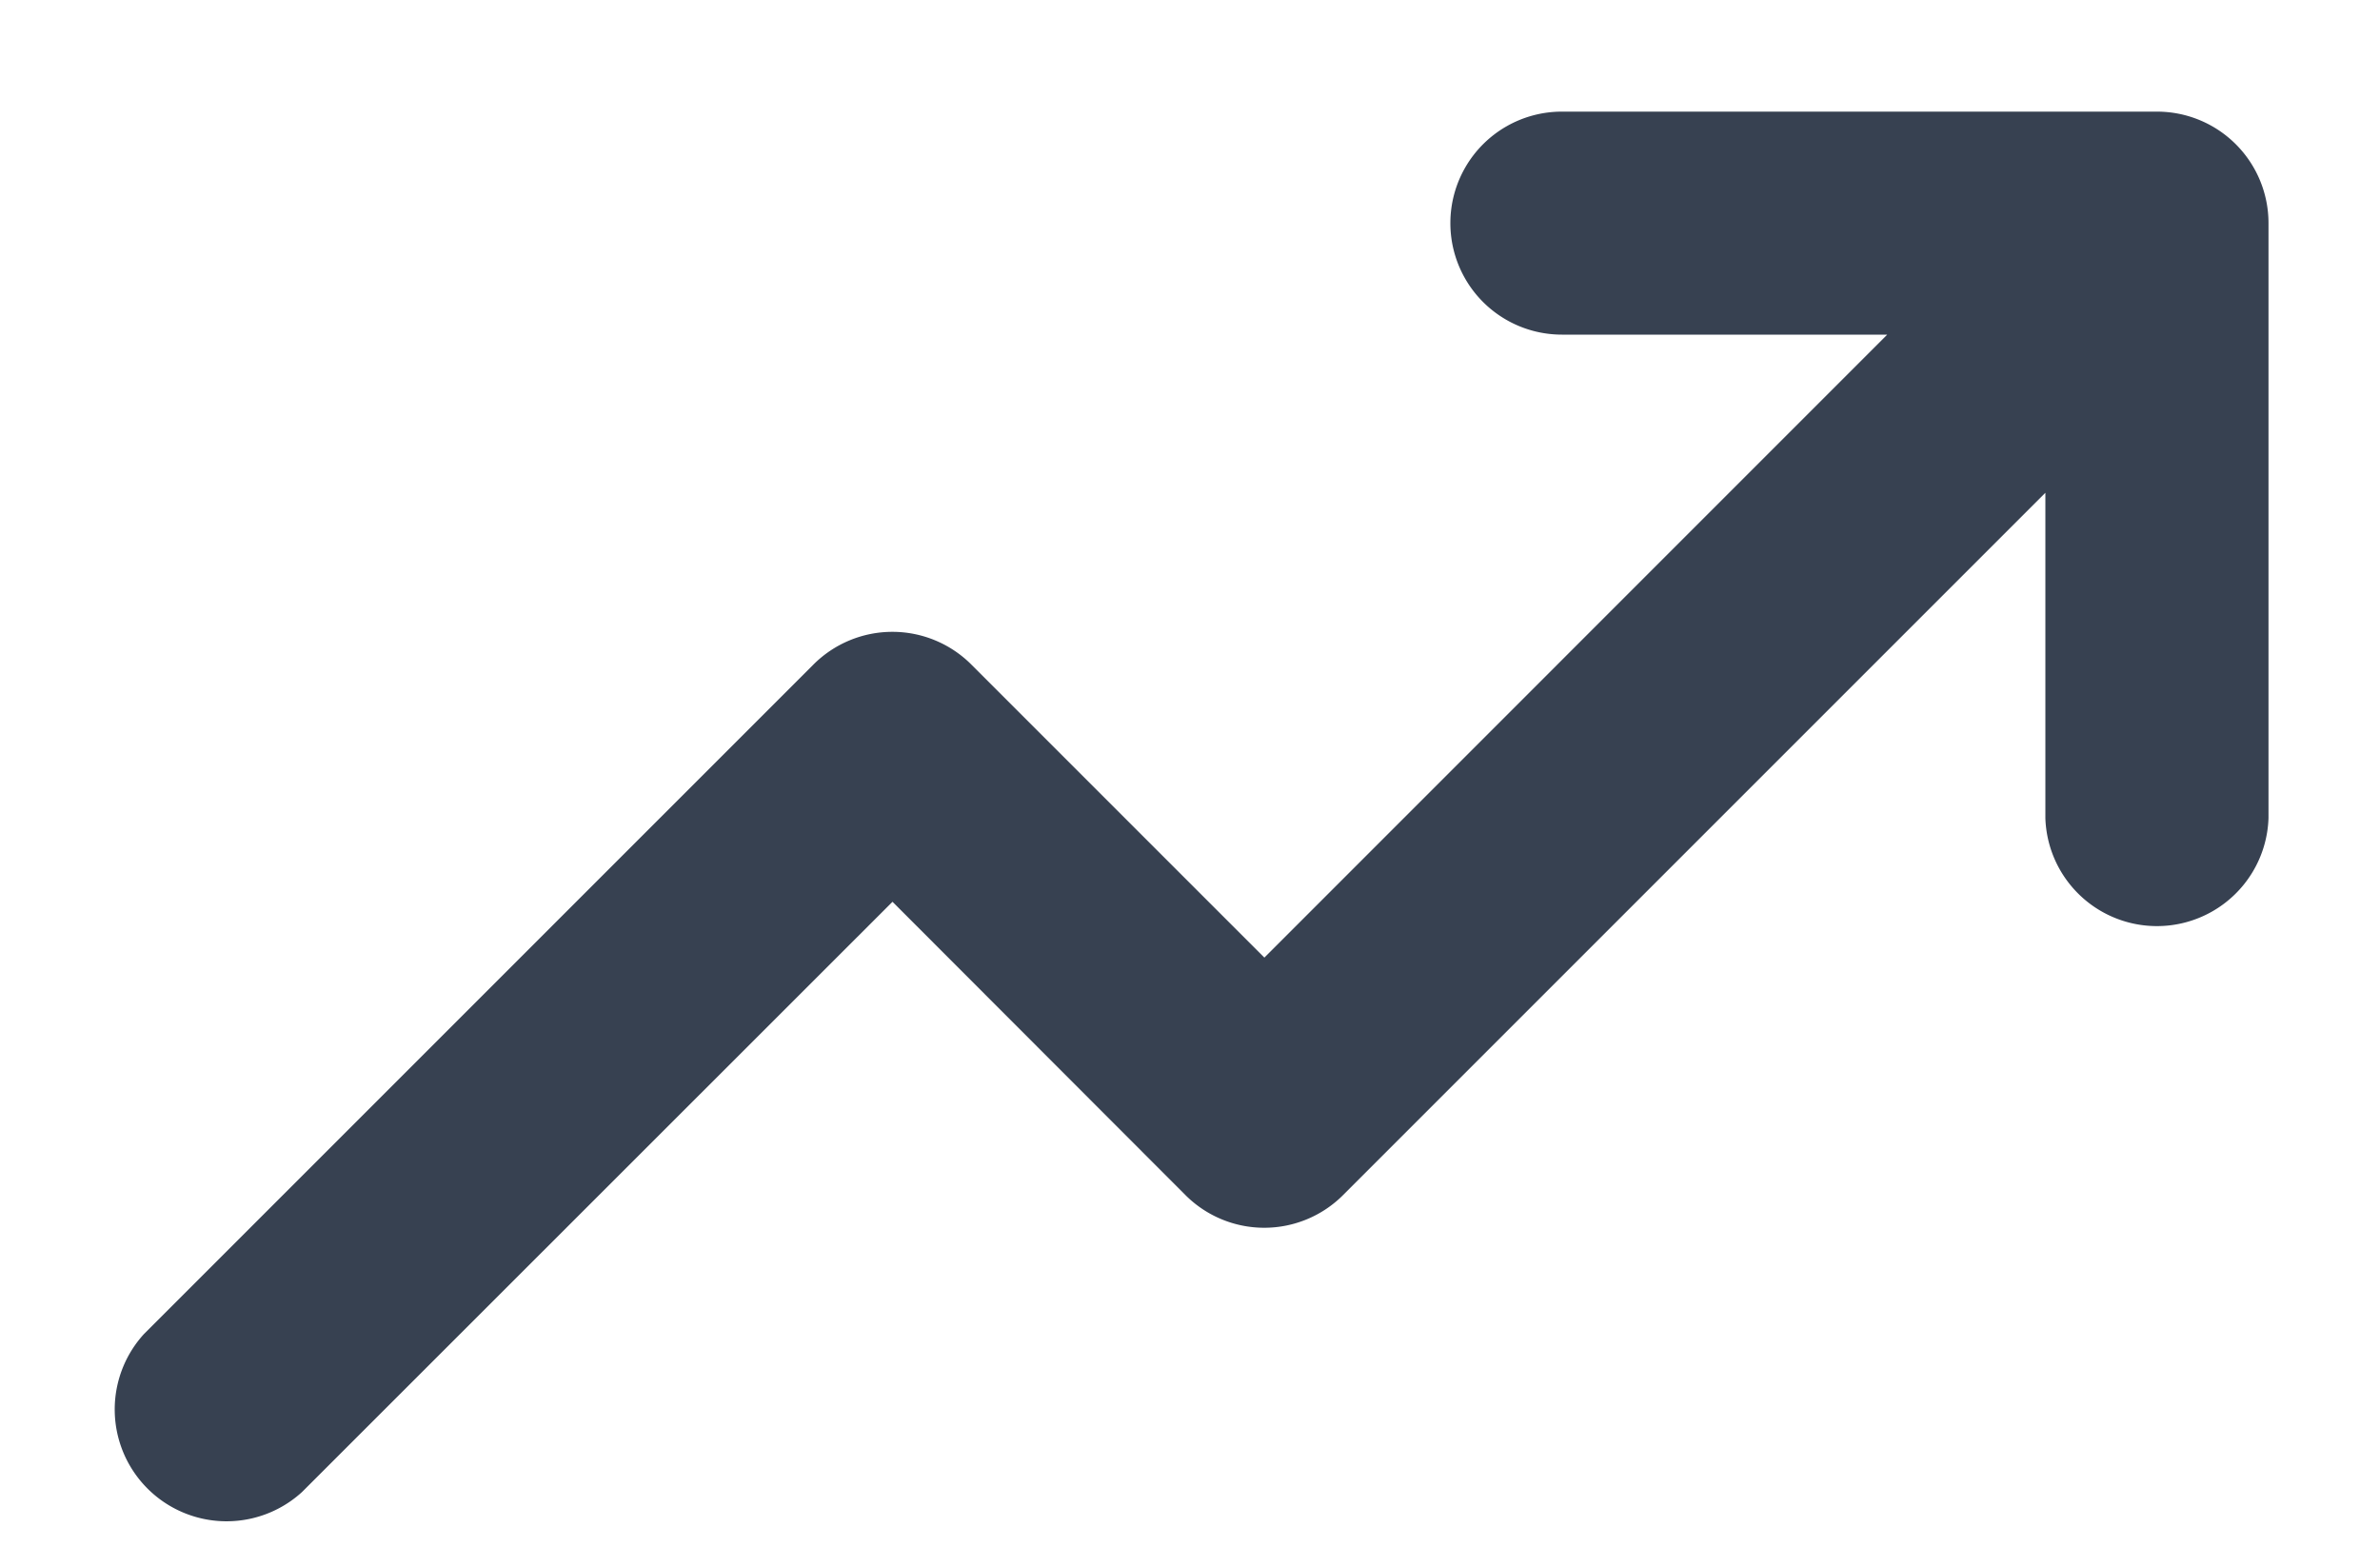 <svg viewBox="0 0 20 13" fill="none" xmlns="http://www.w3.org/2000/svg"><path d="M19.063 1.875v5a.938.938 0 01-1.875 0V4.141l-5.9 5.9a.936.936 0 01-1.328 0L7.5 7.578l-4.962 4.96A.94.94 0 011.21 11.21l5.625-5.625a.938.938 0 011.328 0l2.462 2.462 5.234-5.235h-2.734a.937.937 0 110-1.874h5a.937.937 0 01.938.937z" fill="#374151"/></svg>